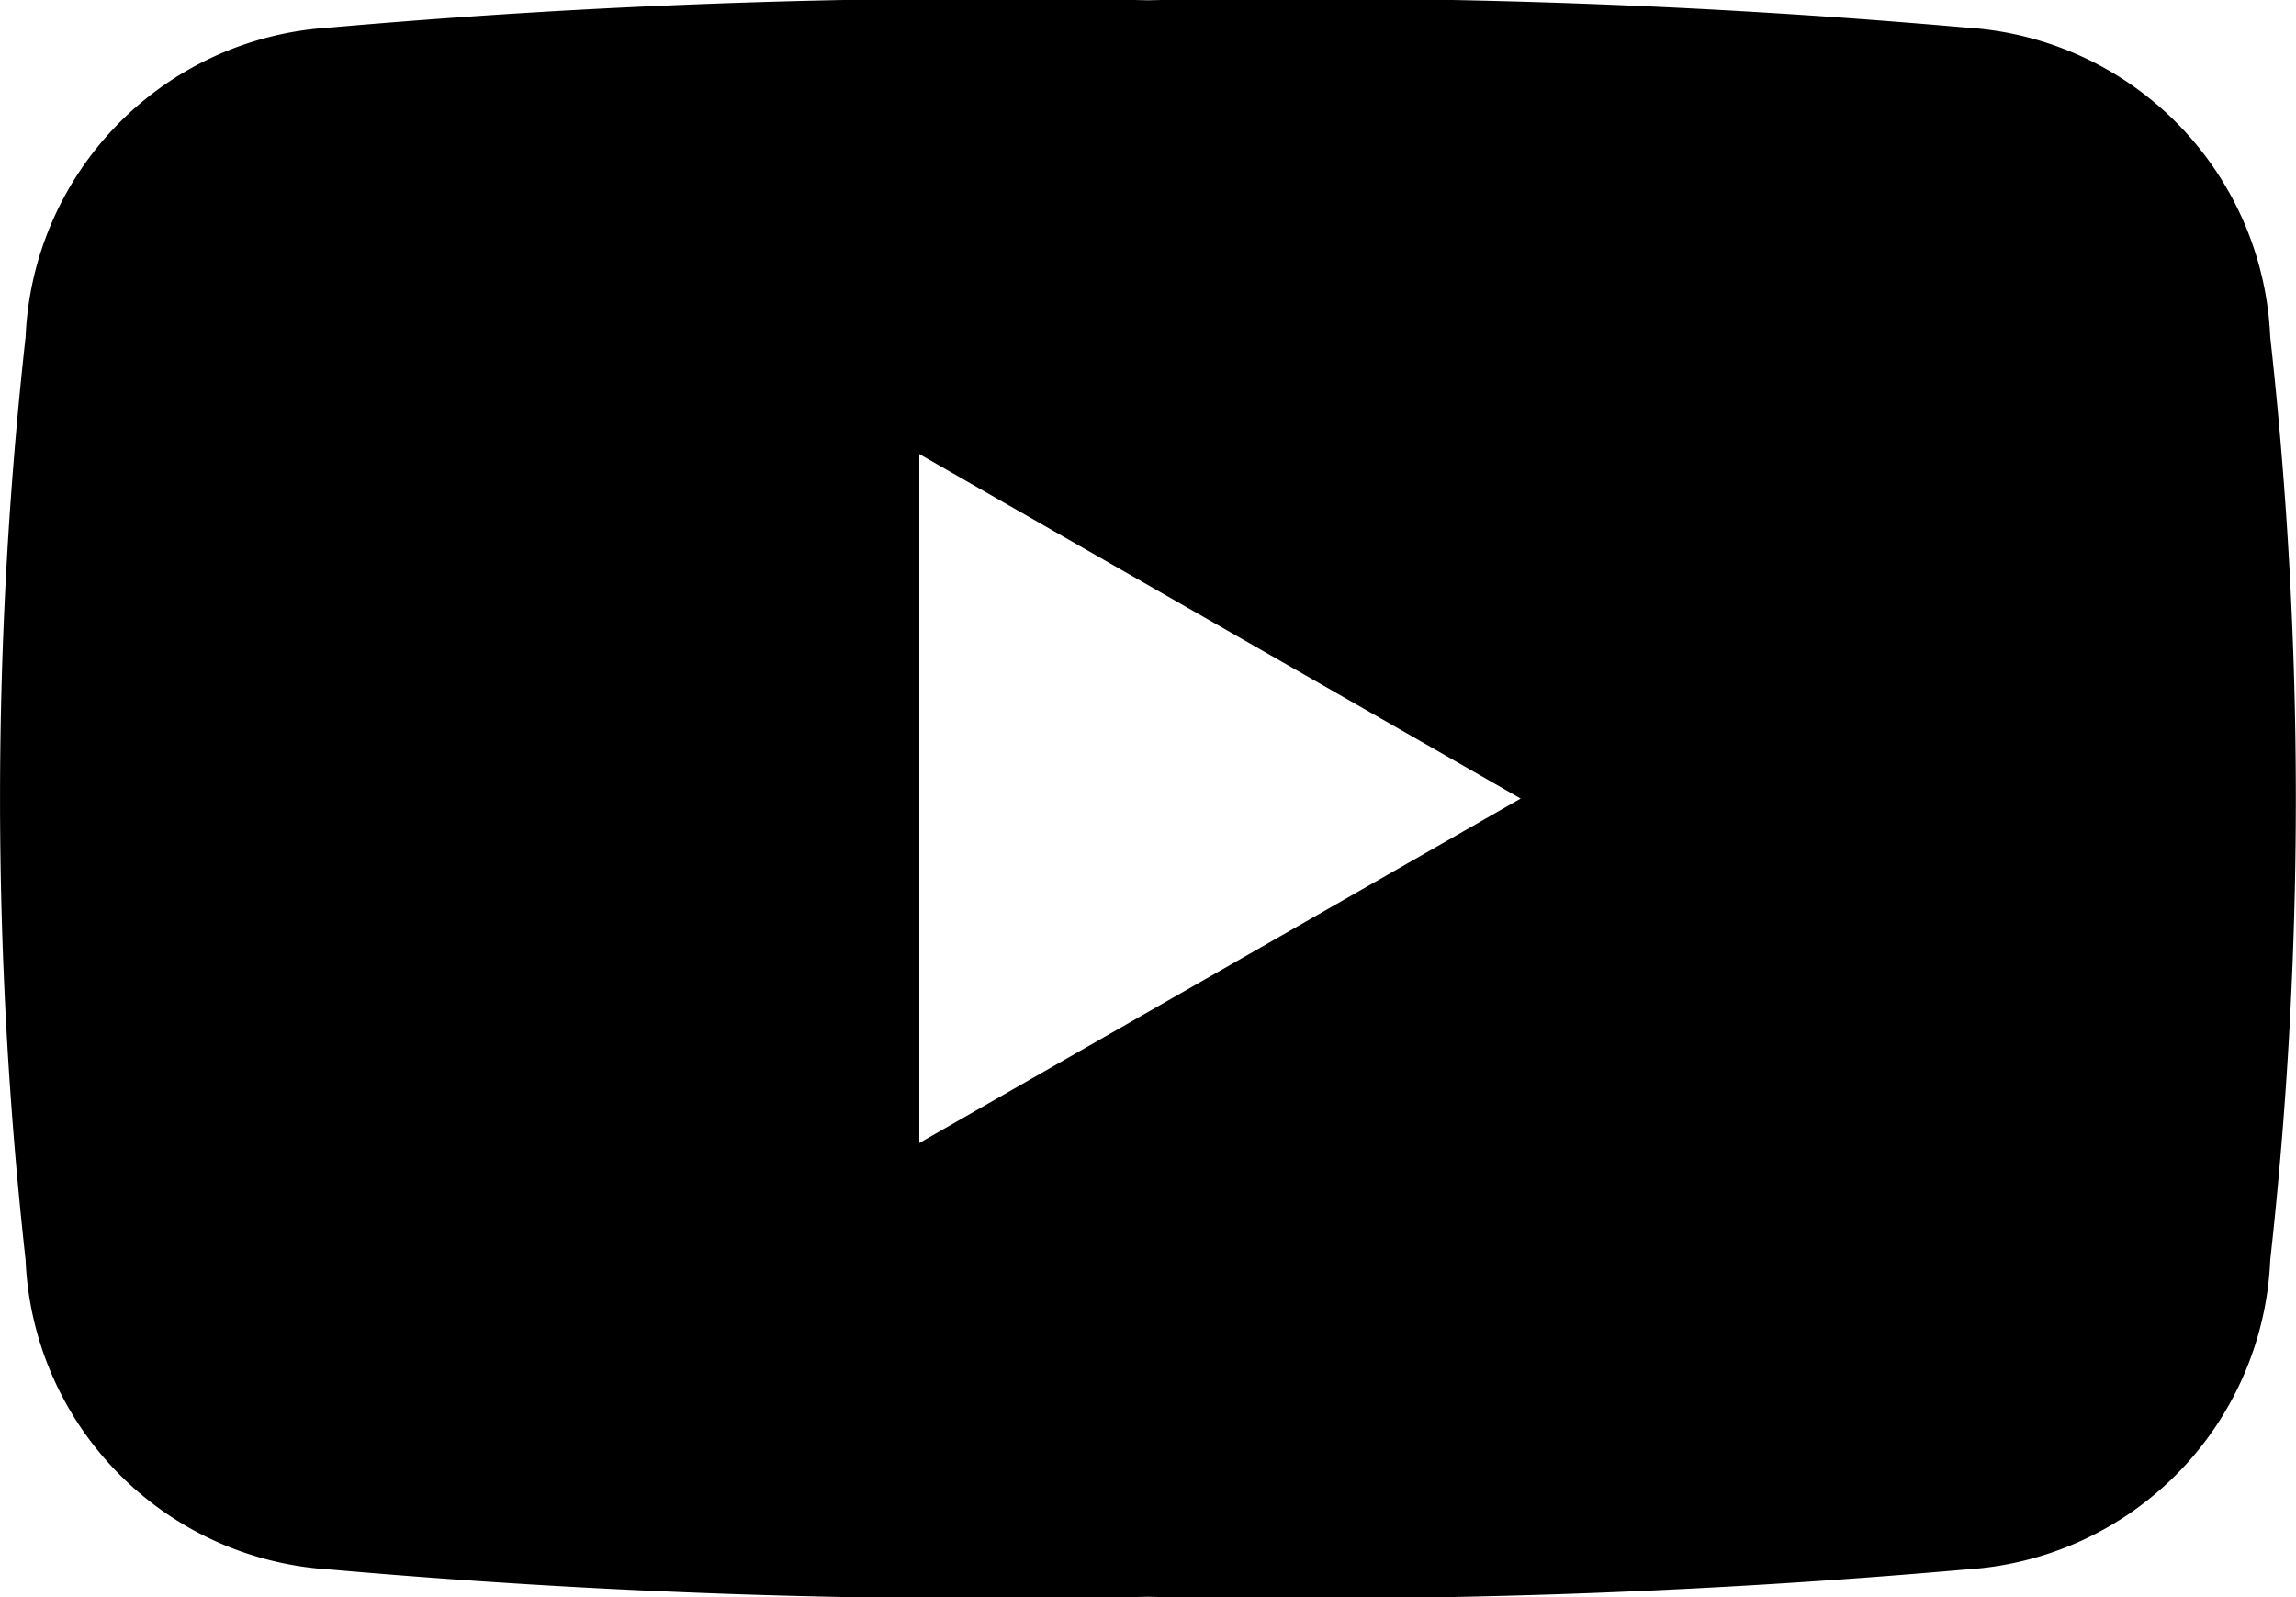 <svg id="Group_87" data-name="Group 87" xmlns="http://www.w3.org/2000/svg" xmlns:xlink="http://www.w3.org/1999/xlink" width="40.555" height="28.212" viewBox="0 0 40.555 28.212">
  <defs>
    <clipPath id="clip-path">
      <rect id="Rectangle_47" data-name="Rectangle 47" width="40.555" height="28.212"/>
    </clipPath>
  </defs>
  <g id="Group_17" data-name="Group 17" clip-path="url(#clip-path)">
    <path id="Path_254" data-name="Path 254" d="M40.1,5.954A5.72,5.72,0,0,0,34.753.489,132.767,132.767,0,0,0,20.278.005,132.768,132.768,0,0,0,5.8.489,5.72,5.72,0,0,0,.452,5.954a73.817,73.817,0,0,0,0,16.3A5.72,5.72,0,0,0,5.8,27.722a132.793,132.793,0,0,0,14.475.484,132.792,132.792,0,0,0,14.475-.484A5.72,5.72,0,0,0,40.1,22.258a73.839,73.839,0,0,0,.452-8.152A73.839,73.839,0,0,0,40.1,5.954M16.238,20.19V8.021L26.86,14.106Z" transform="translate(0 0)"/>
  </g>
</svg>
